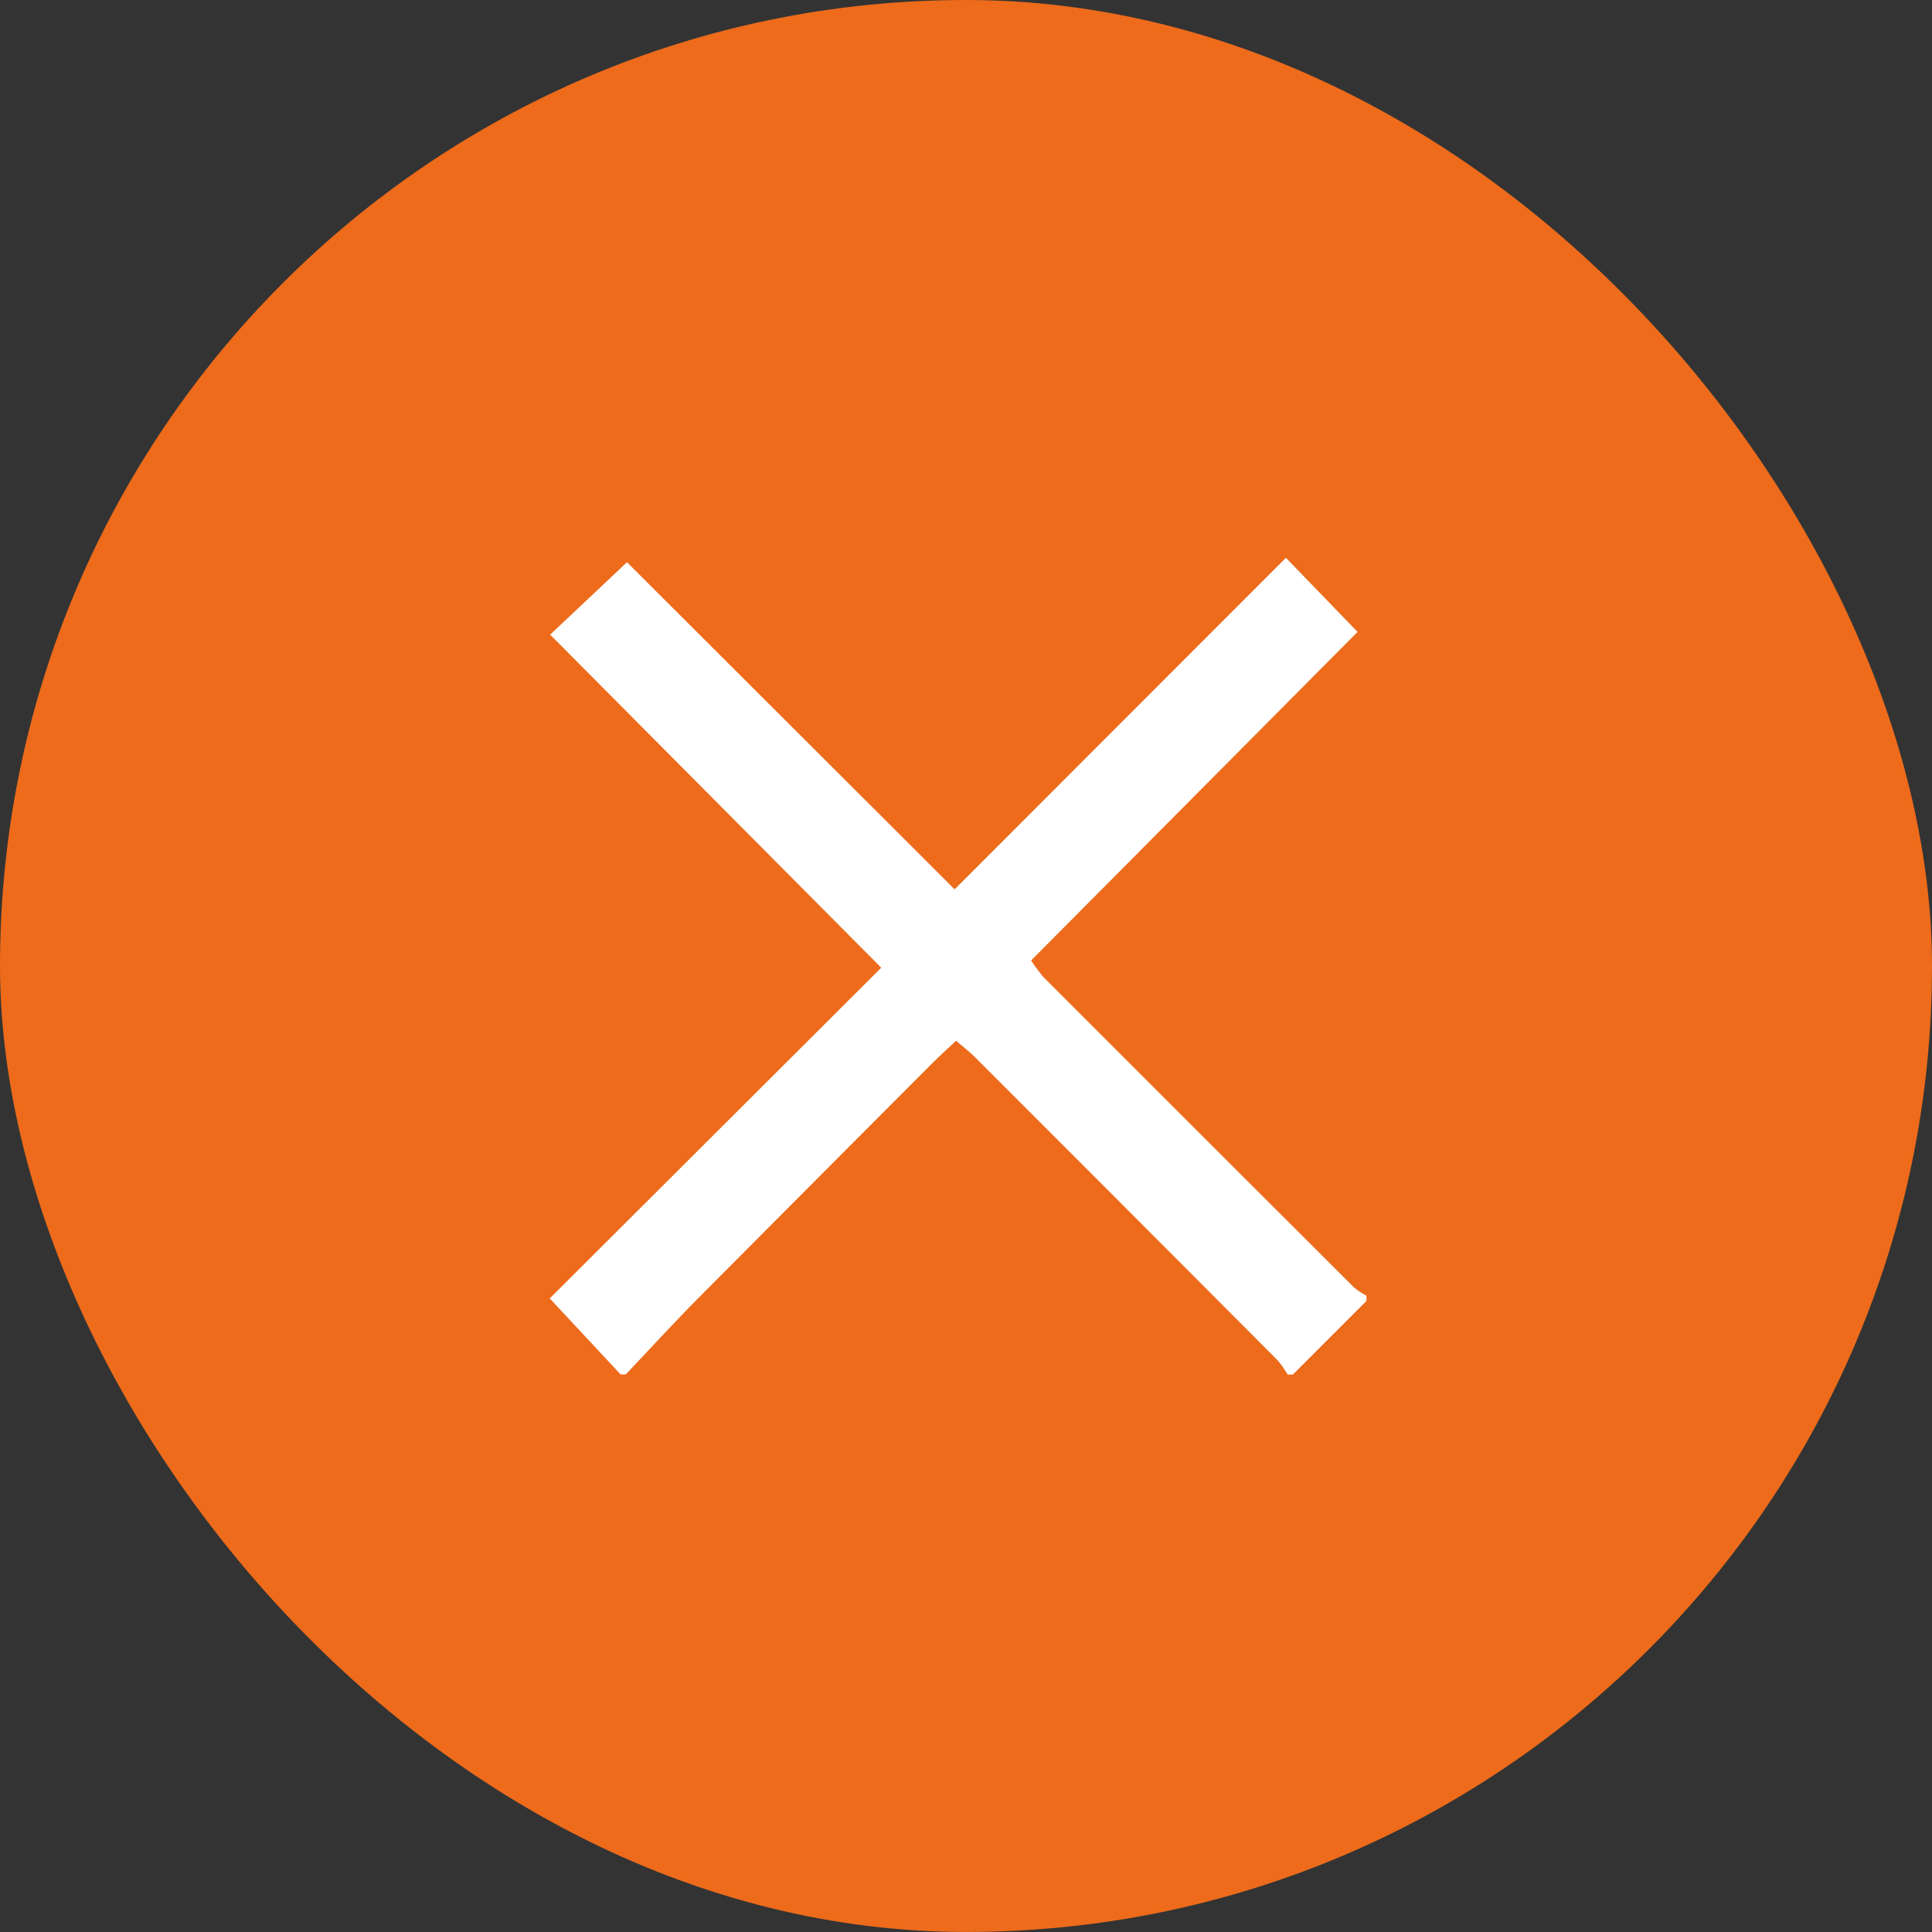 <svg id="组_7" data-name="组 7" xmlns="http://www.w3.org/2000/svg" width="88.001" height="88" viewBox="0 0 88.001 88">
  <rect x="0" y="0" width="88.001" height="88" fill="#333333" stroke="none"/>
  <defs>
    <style>
      .cls-1 {
        fill: #ed6b1b;
      }

      .cls-2 {
        fill: #fff;
        fill-rule: evenodd;
      }
    </style>
  </defs>
  <rect id="矩形_710_拷贝_4" data-name="矩形 710 拷贝 4" class="cls-1" width="88.001" height="88" rx="44" ry="44"/>
  <path id="形状_8" data-name="形状 8" class="cls-2" d="M944.483,691.537l-3.224-3.457,15.1-15.063-15.081-15.171,3.5-3.3c4.847,4.839,9.879,9.863,14.923,14.9l15.09-15.1,3.264,3.375-14.869,14.965a7.689,7.689,0,0,0,.572.769q7.061,7.066,14.133,14.121a3.485,3.485,0,0,0,.569.381v0.239l-3.35,3.351h-0.239a4.651,4.651,0,0,0-.463-0.653q-6.882-6.908-13.777-13.8c-0.248-.247-0.528-0.462-0.862-0.752-0.38.359-.729,0.673-1.06,1q-5.365,5.378-10.722,10.764c-1.111,1.122-2.177,2.289-3.264,3.435h-0.24Z" transform="translate(-916.219 -628.938)"/>
</svg>
